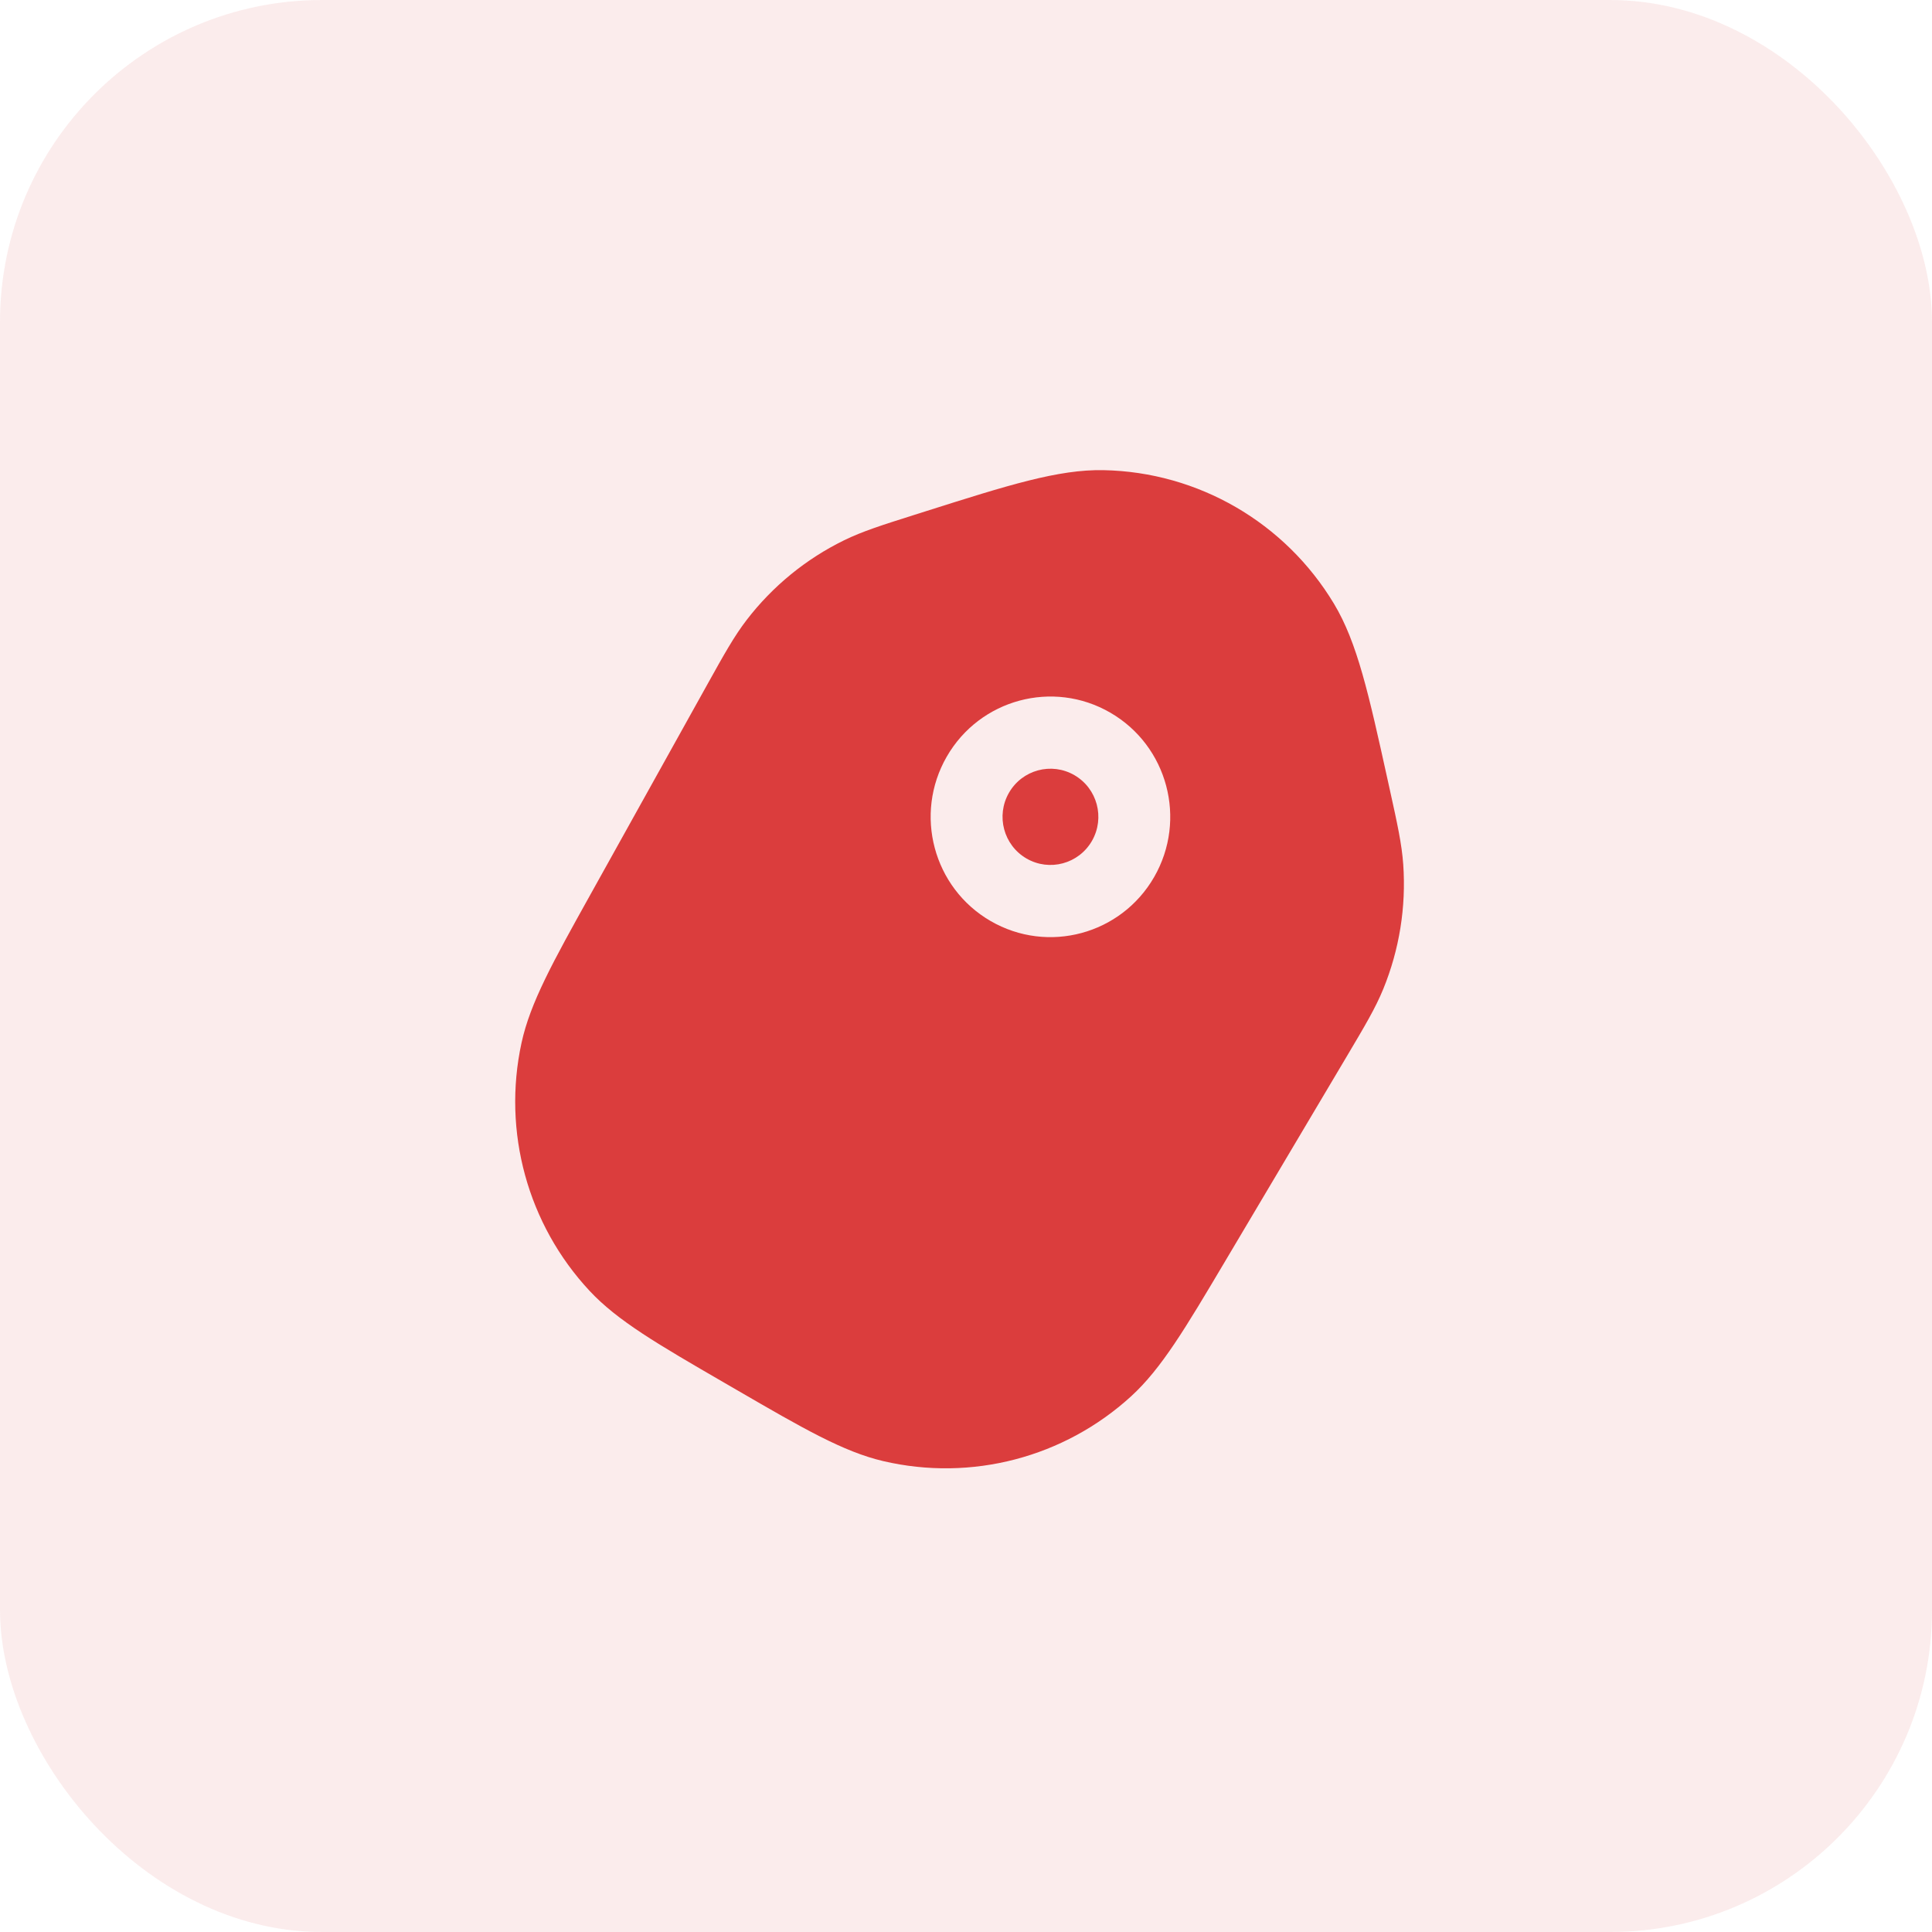 <?xml version="1.0" encoding="UTF-8"?> <svg xmlns="http://www.w3.org/2000/svg" width="300" height="300" viewBox="0 0 300 300" fill="none"> <rect width="300" height="300" rx="50" fill="#DB3D3D" fill-opacity="0.1"></rect> <path d="M156.671 123.102C154.617 126.676 155.836 131.245 159.394 133.308C162.952 135.371 167.502 134.147 169.557 130.573C171.611 127 170.392 122.431 166.834 120.368C163.275 118.305 158.725 119.529 156.671 123.102Z" fill="#DB3D3D"></path> <path fill-rule="evenodd" clip-rule="evenodd" d="M143.697 79.406C156.526 75.341 164.34 72.865 171.37 73.006C186.045 73.298 199.546 81.126 207.135 93.742C210.771 99.786 212.543 107.819 215.453 121.009L215.832 122.727C216.972 127.89 217.673 131.067 217.896 134.254C218.355 140.843 217.295 147.45 214.798 153.56C213.59 156.516 211.931 159.311 209.234 163.853L190.135 196.022C184.056 206.264 180.346 212.514 175.639 216.816C165.238 226.319 150.849 230.082 137.153 226.881C130.954 225.432 124.68 221.793 114.399 215.83L112.452 214.701C102.169 208.741 95.894 205.104 91.545 200.438C81.936 190.127 77.987 175.732 80.982 161.934C82.338 155.69 85.873 149.339 91.666 138.931L109.859 106.236C112.427 101.62 114.007 98.779 115.953 96.251C119.974 91.024 125.141 86.799 131.053 83.904C133.913 82.503 137.003 81.525 142.025 79.935L143.697 79.406ZM147.007 117.499C141.871 126.432 144.919 137.856 153.814 143.013C162.71 148.171 174.085 145.11 179.221 136.177C184.357 127.243 181.309 115.82 172.413 110.663C163.518 105.505 152.143 108.566 147.007 117.499Z" fill="#DB3D3D"></path> </svg> 